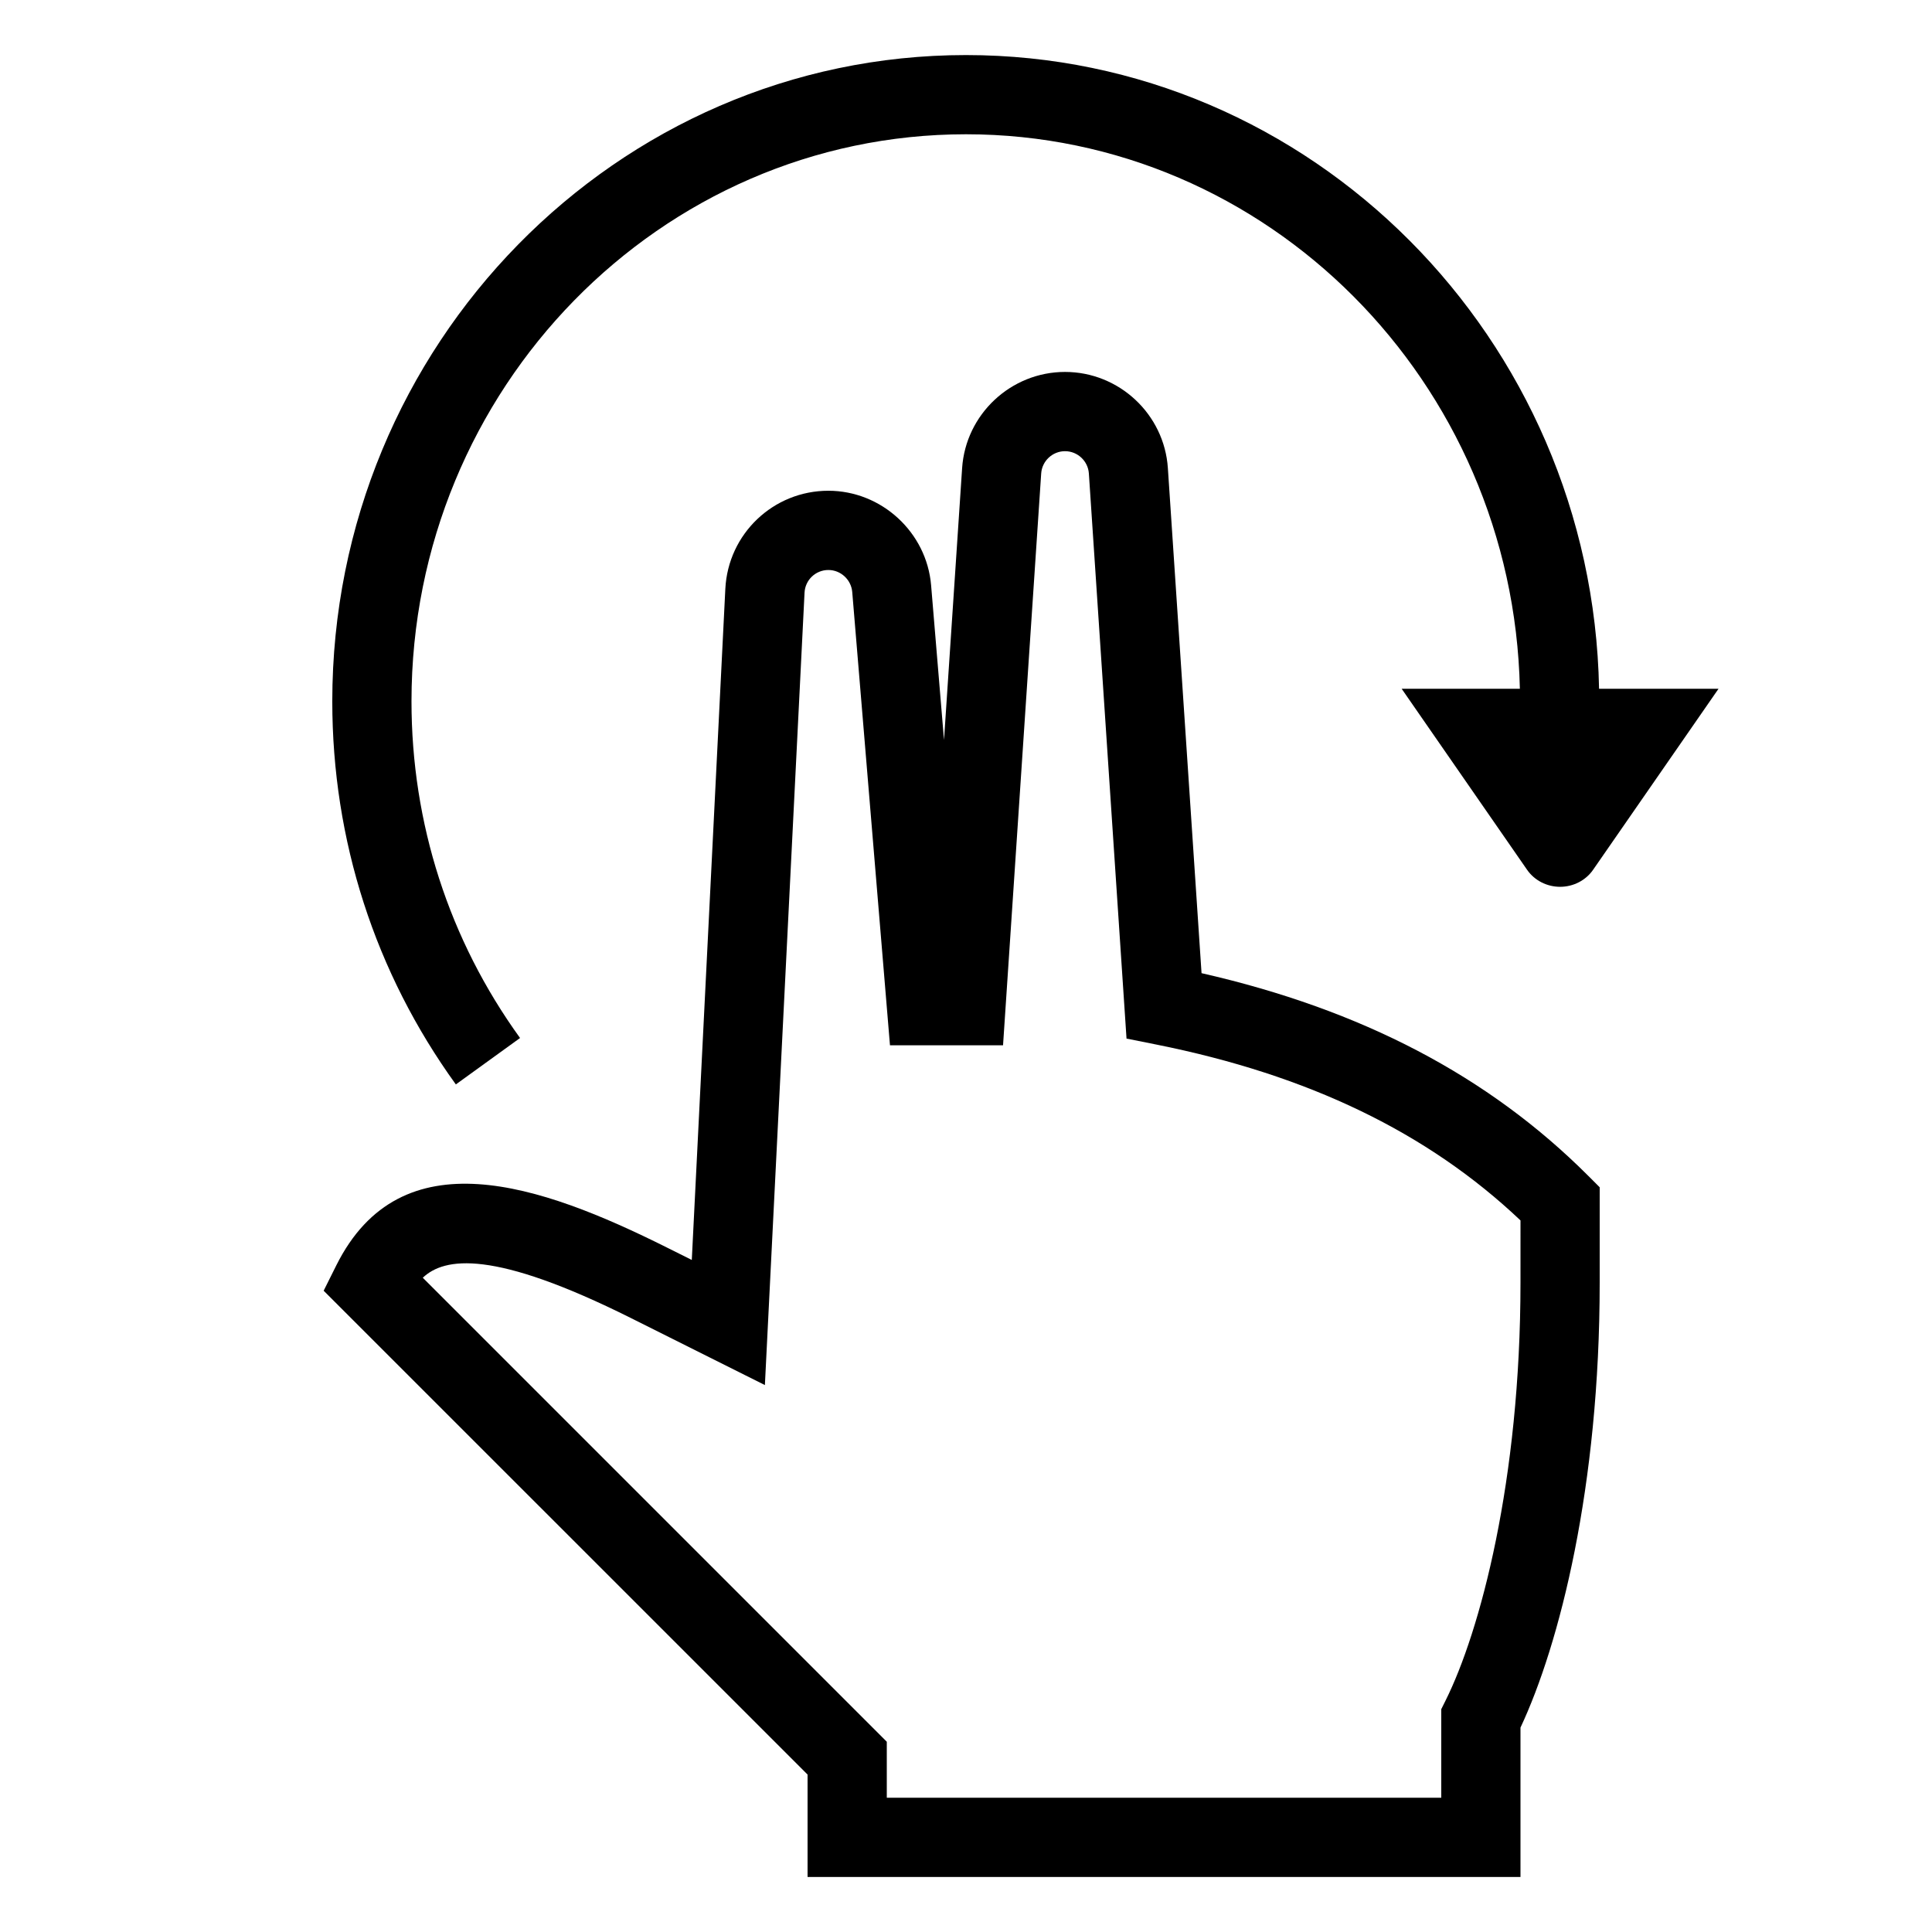 <?xml version="1.0" encoding="UTF-8"?>
<!-- Uploaded to: ICON Repo, www.svgrepo.com, Generator: ICON Repo Mixer Tools -->
<svg fill="#000000" width="800px" height="800px" version="1.1" viewBox="144 144 512 512" xmlns="http://www.w3.org/2000/svg">
 <g>
  <path d="m462.42 401.89-8.922-133.82c-0.934-14.293-12.922-25.504-27.258-25.504-14.336 0-26.324 11.211-27.27 25.504l-4.797 72.035-3.422-41.02c-1.184-14.031-13.141-25.031-27.227-25.031-14.578 0-26.555 11.398-27.301 25.957l-8.891 177.89-6.621-3.305c-33.703-16.848-70.461-29.473-87.559 4.691l-3.379 6.769 128.24 128.22v27.141h188.93v-39.582c10.348-22.051 20.992-63.793 20.992-117.86v-25.336l-3.074-3.074c-26.391-26.387-59.957-43.988-102.45-53.668zm84.523 82.078c0 52.406-10.715 92.418-19.891 110.77l-1.102 2.215v23.469h-146.94v-14.84l-122.97-122.97c5.719-5.394 18.621-7.59 55.305 10.758l35.359 17.688 10.508-209.98c0.156-3.379 2.938-6.023 6.316-6.023 3.266 0 6.035 2.551 6.32 5.805l10.004 120.15h29.965l10.109-151.53c0.219-3.316 3-5.91 6.316-5.91 3.316 0 6.098 2.594 6.32 5.91l9.98 149.76 7.883 1.574c40.348 8.07 71.961 23.332 96.523 46.613z"/>
  <path d="m281.82 419.08c-18.82-26.031-28.77-56.879-28.77-89.227 0-82.859 65.914-150.27 146.95-150.27 79.926 0 145.02 65.633 146.78 146.95h-31.324l33.25 47.988c1.945 2.801 5.231 4.492 8.734 4.492s6.789-1.691 8.734-4.492l33.25-47.988h-31.656c-1.762-92.891-76.273-167.94-167.77-167.94-92.598 0-167.94 76.832-167.94 171.27 0 36.789 11.324 71.898 32.746 101.52z"/>
 </g>
</svg>